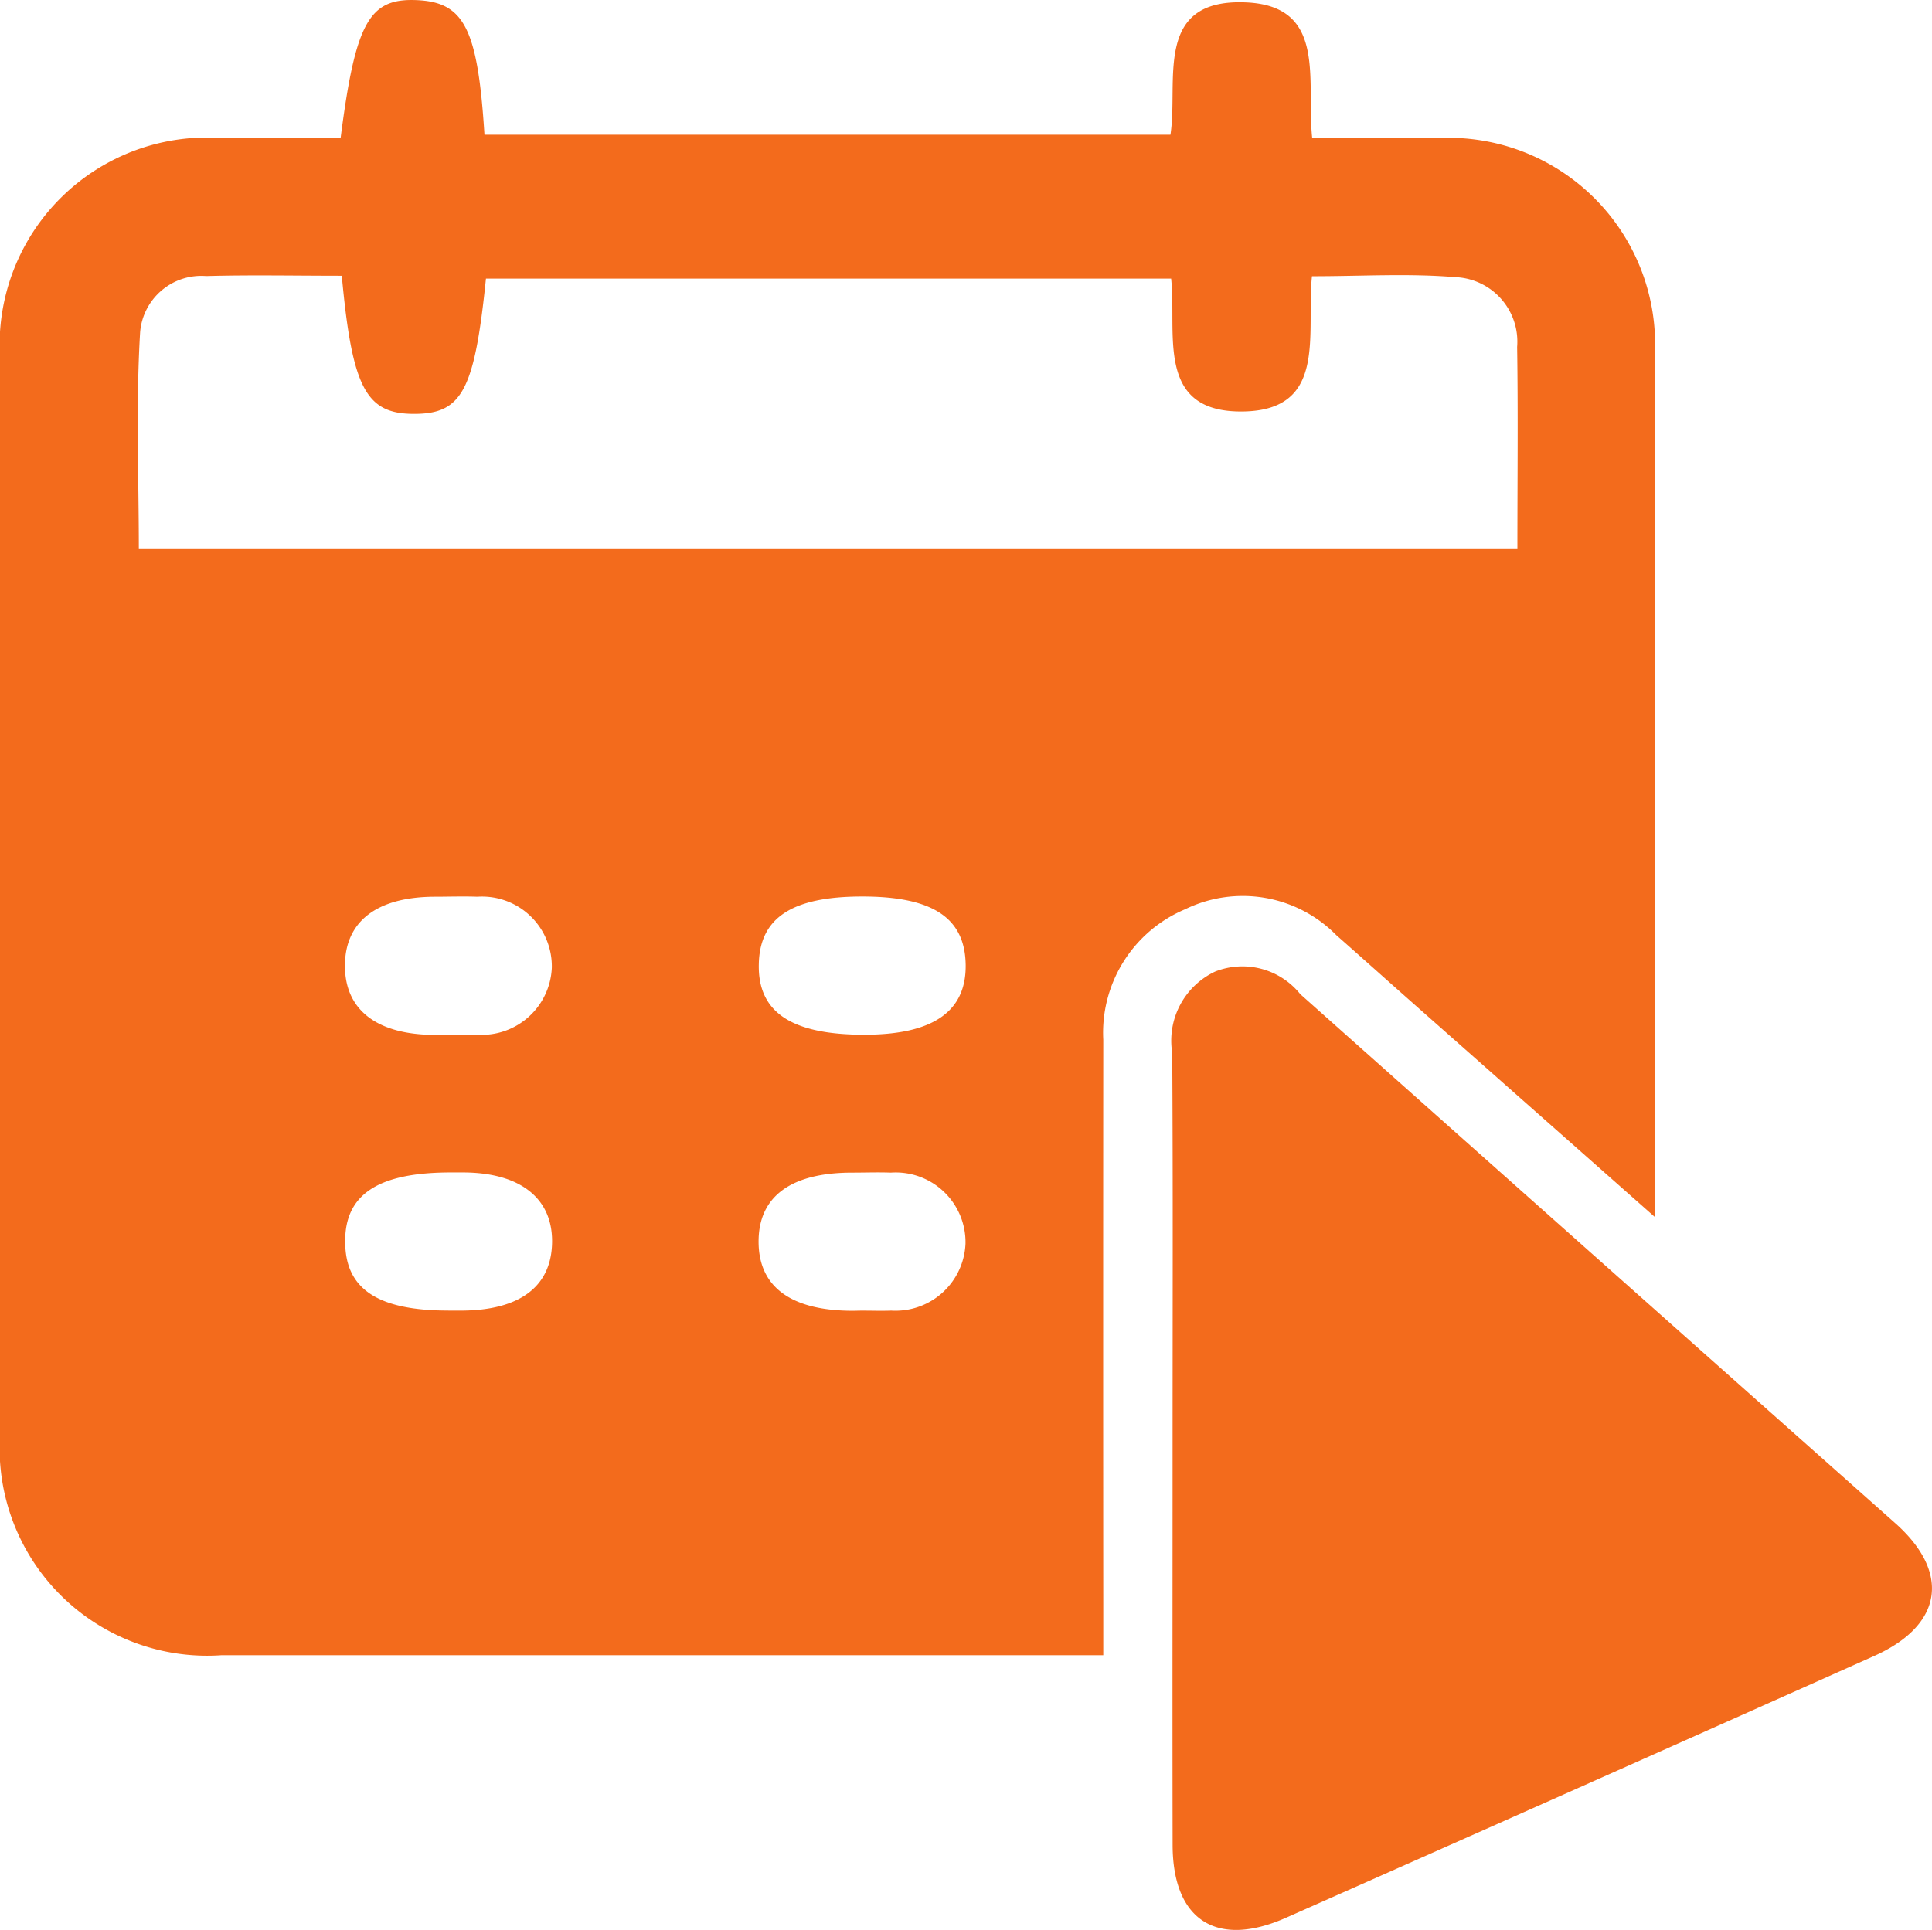 <svg xmlns="http://www.w3.org/2000/svg" width="44.269" height="44.231" viewBox="0 0 44.269 44.231">
  <g id="Group_5062" data-name="Group 5062" transform="translate(-1732.552 41.915)">
    <path id="Path_9835" data-name="Path 9835" d="M1740.357-38.753c.341-2.653.655-3.206,1.742-3.159s1.4.643,1.554,3.085h15.718c.19-1.211-.41-3.12,1.721-3.033,1.881.076,1.388,1.788,1.527,3.107.989,0,1.964,0,2.939,0a4.735,4.735,0,0,1,4.915,4.912q.012,9.431,0,18.863v.958l-5.527-4.887c-.592-.523-1.179-1.051-1.772-1.573a3.009,3.009,0,0,0-3.467-.595,3.07,3.07,0,0,0-1.875,2.99q-.005,6.469,0,12.937V-3.98h-1.042q-9.577,0-19.154,0a4.756,4.756,0,0,1-5.084-5.041q-.006-12.344,0-24.689a4.755,4.755,0,0,1,5.083-5.041C1738.525-38.754,1739.411-38.753,1740.357-38.753Zm.027,3.158c-1.076,0-2.093-.021-3.108.007a1.407,1.407,0,0,0-1.513,1.284c-.1,1.658-.03,3.325-.03,4.958h31.588c0-1.591.017-3.1-.006-4.617a1.48,1.48,0,0,0-1.418-1.6c-1.07-.089-2.153-.021-3.283-.021-.138,1.3.373,3.069-1.576,3.1-2.029.031-1.517-1.789-1.651-3.045h-15.7c-.262,2.565-.548,3.1-1.646,3.1S1740.622-33.007,1740.384-35.594ZM1742.8-18.2c.23,0,.459.008.688,0a1.608,1.608,0,0,0,1.708-1.532,1.6,1.6,0,0,0-1.706-1.631c-.328-.012-.655,0-.983,0-1.322.006-2.05.567-2.051,1.581s.731,1.579,2.049,1.586Zm9.557,0c1.573,0,2.34-.532,2.322-1.608s-.763-1.56-2.37-1.56-2.352.485-2.37,1.557C1749.916-18.715,1750.688-18.2,1752.353-18.2Zm-9.529,6.323h.3c1.333-.006,2.058-.551,2.074-1.561s-.725-1.6-2.028-1.606h-.295c-1.67,0-2.437.51-2.417,1.609C1740.471-12.368,1741.216-11.878,1742.824-11.878Zm9.459,0c.229,0,.459.008.688,0a1.606,1.606,0,0,0,1.7-1.536,1.6,1.6,0,0,0-1.71-1.627c-.295-.011-.59,0-.885,0-1.409,0-2.148.549-2.146,1.585s.742,1.579,2.152,1.582Z" fill="#f36b1c"/>
    <path id="Path_9836" data-name="Path 9836" d="M1868.557,81.2c0-3.026.011-6.052-.008-9.078a1.75,1.75,0,0,1,.982-1.863,1.7,1.7,0,0,1,1.952.517q6.813,6.067,13.635,12.126c1.273,1.133,1.088,2.339-.487,3.043q-6.734,3.011-13.479,6c-1.586.7-2.59.054-2.594-1.665C1868.552,87.252,1868.557,84.226,1868.557,81.2Z" transform="translate(-109.137 -89.906)" fill="#f36b1c"/>
  </g>
</svg>
